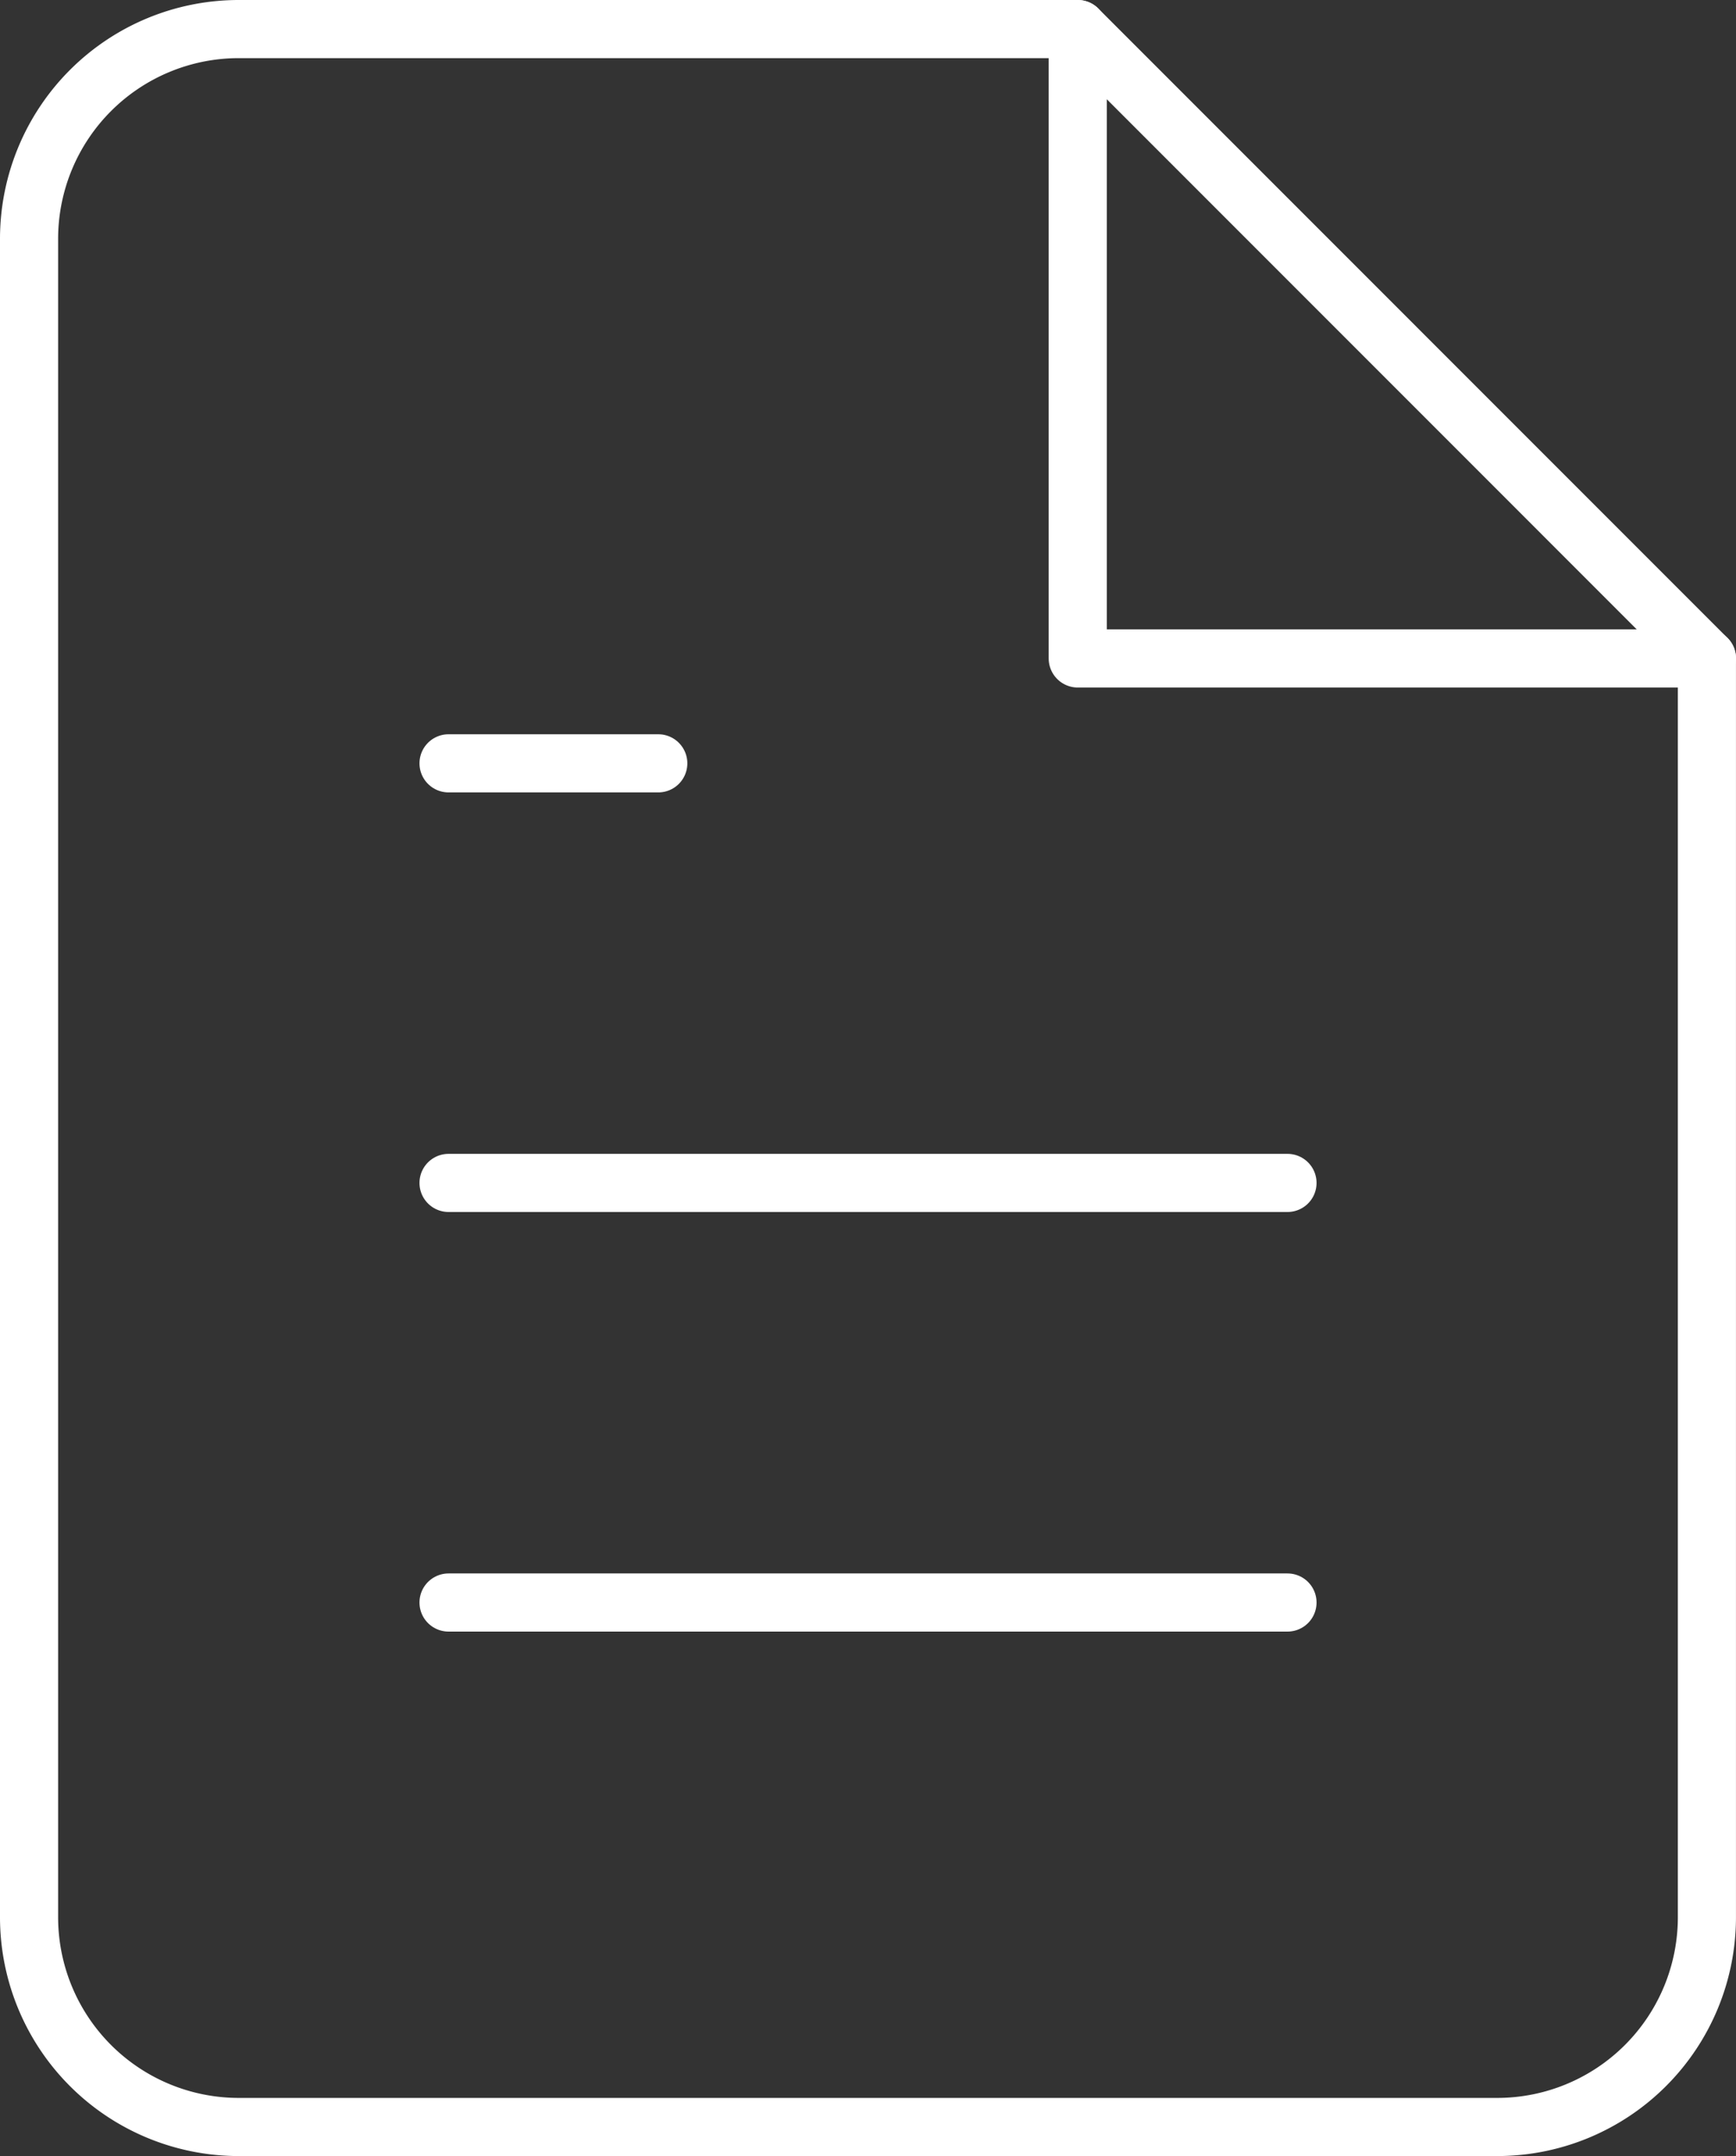 <svg xmlns="http://www.w3.org/2000/svg" width="59.735" height="74.169" viewBox="0 0 59.735 74.169">
    <rect x="0" y="0" width="59.735" height="74.169" fill="#333333" stroke="none"/>
    <g data-name="Icon feather-file-text">
        <path data-name="Trazado 13454" d="M42.085 3H13.217A7.217 7.217 0 0 0 6 10.217v57.735a7.217 7.217 0 0 0 7.217 7.217h43.3a7.217 7.217 0 0 0 7.217-7.217v-43.3z" style="fill:none;stroke:#fff;stroke-linecap:round;stroke-linejoin:round;stroke-width:2px" transform="translate(-5 -2)"/>
        <path data-name="Trazado 13455" d="M21 3v21.651h21.651" transform="translate(16.085 -2)" style="fill:none;stroke:#fff;stroke-linecap:round;stroke-linejoin:round;stroke-width:2px"/>
        <path data-name="Trazado 13456" d="M40.868 19.5H12" transform="translate(3.434 21.193)" style="fill:none;stroke:#fff;stroke-linecap:round;stroke-linejoin:round;stroke-width:2px"/>
        <path data-name="Trazado 13457" d="M40.868 25.5H12" transform="translate(3.434 29.627)" style="fill:none;stroke:#fff;stroke-linecap:round;stroke-linejoin:round;stroke-width:2px"/>
        <path data-name="Trazado 13458" d="M19.217 13.5H12" transform="translate(3.434 12.759)" style="fill:none;stroke:#fff;stroke-linecap:round;stroke-linejoin:round;stroke-width:2px"/>
    </g>
</svg>
